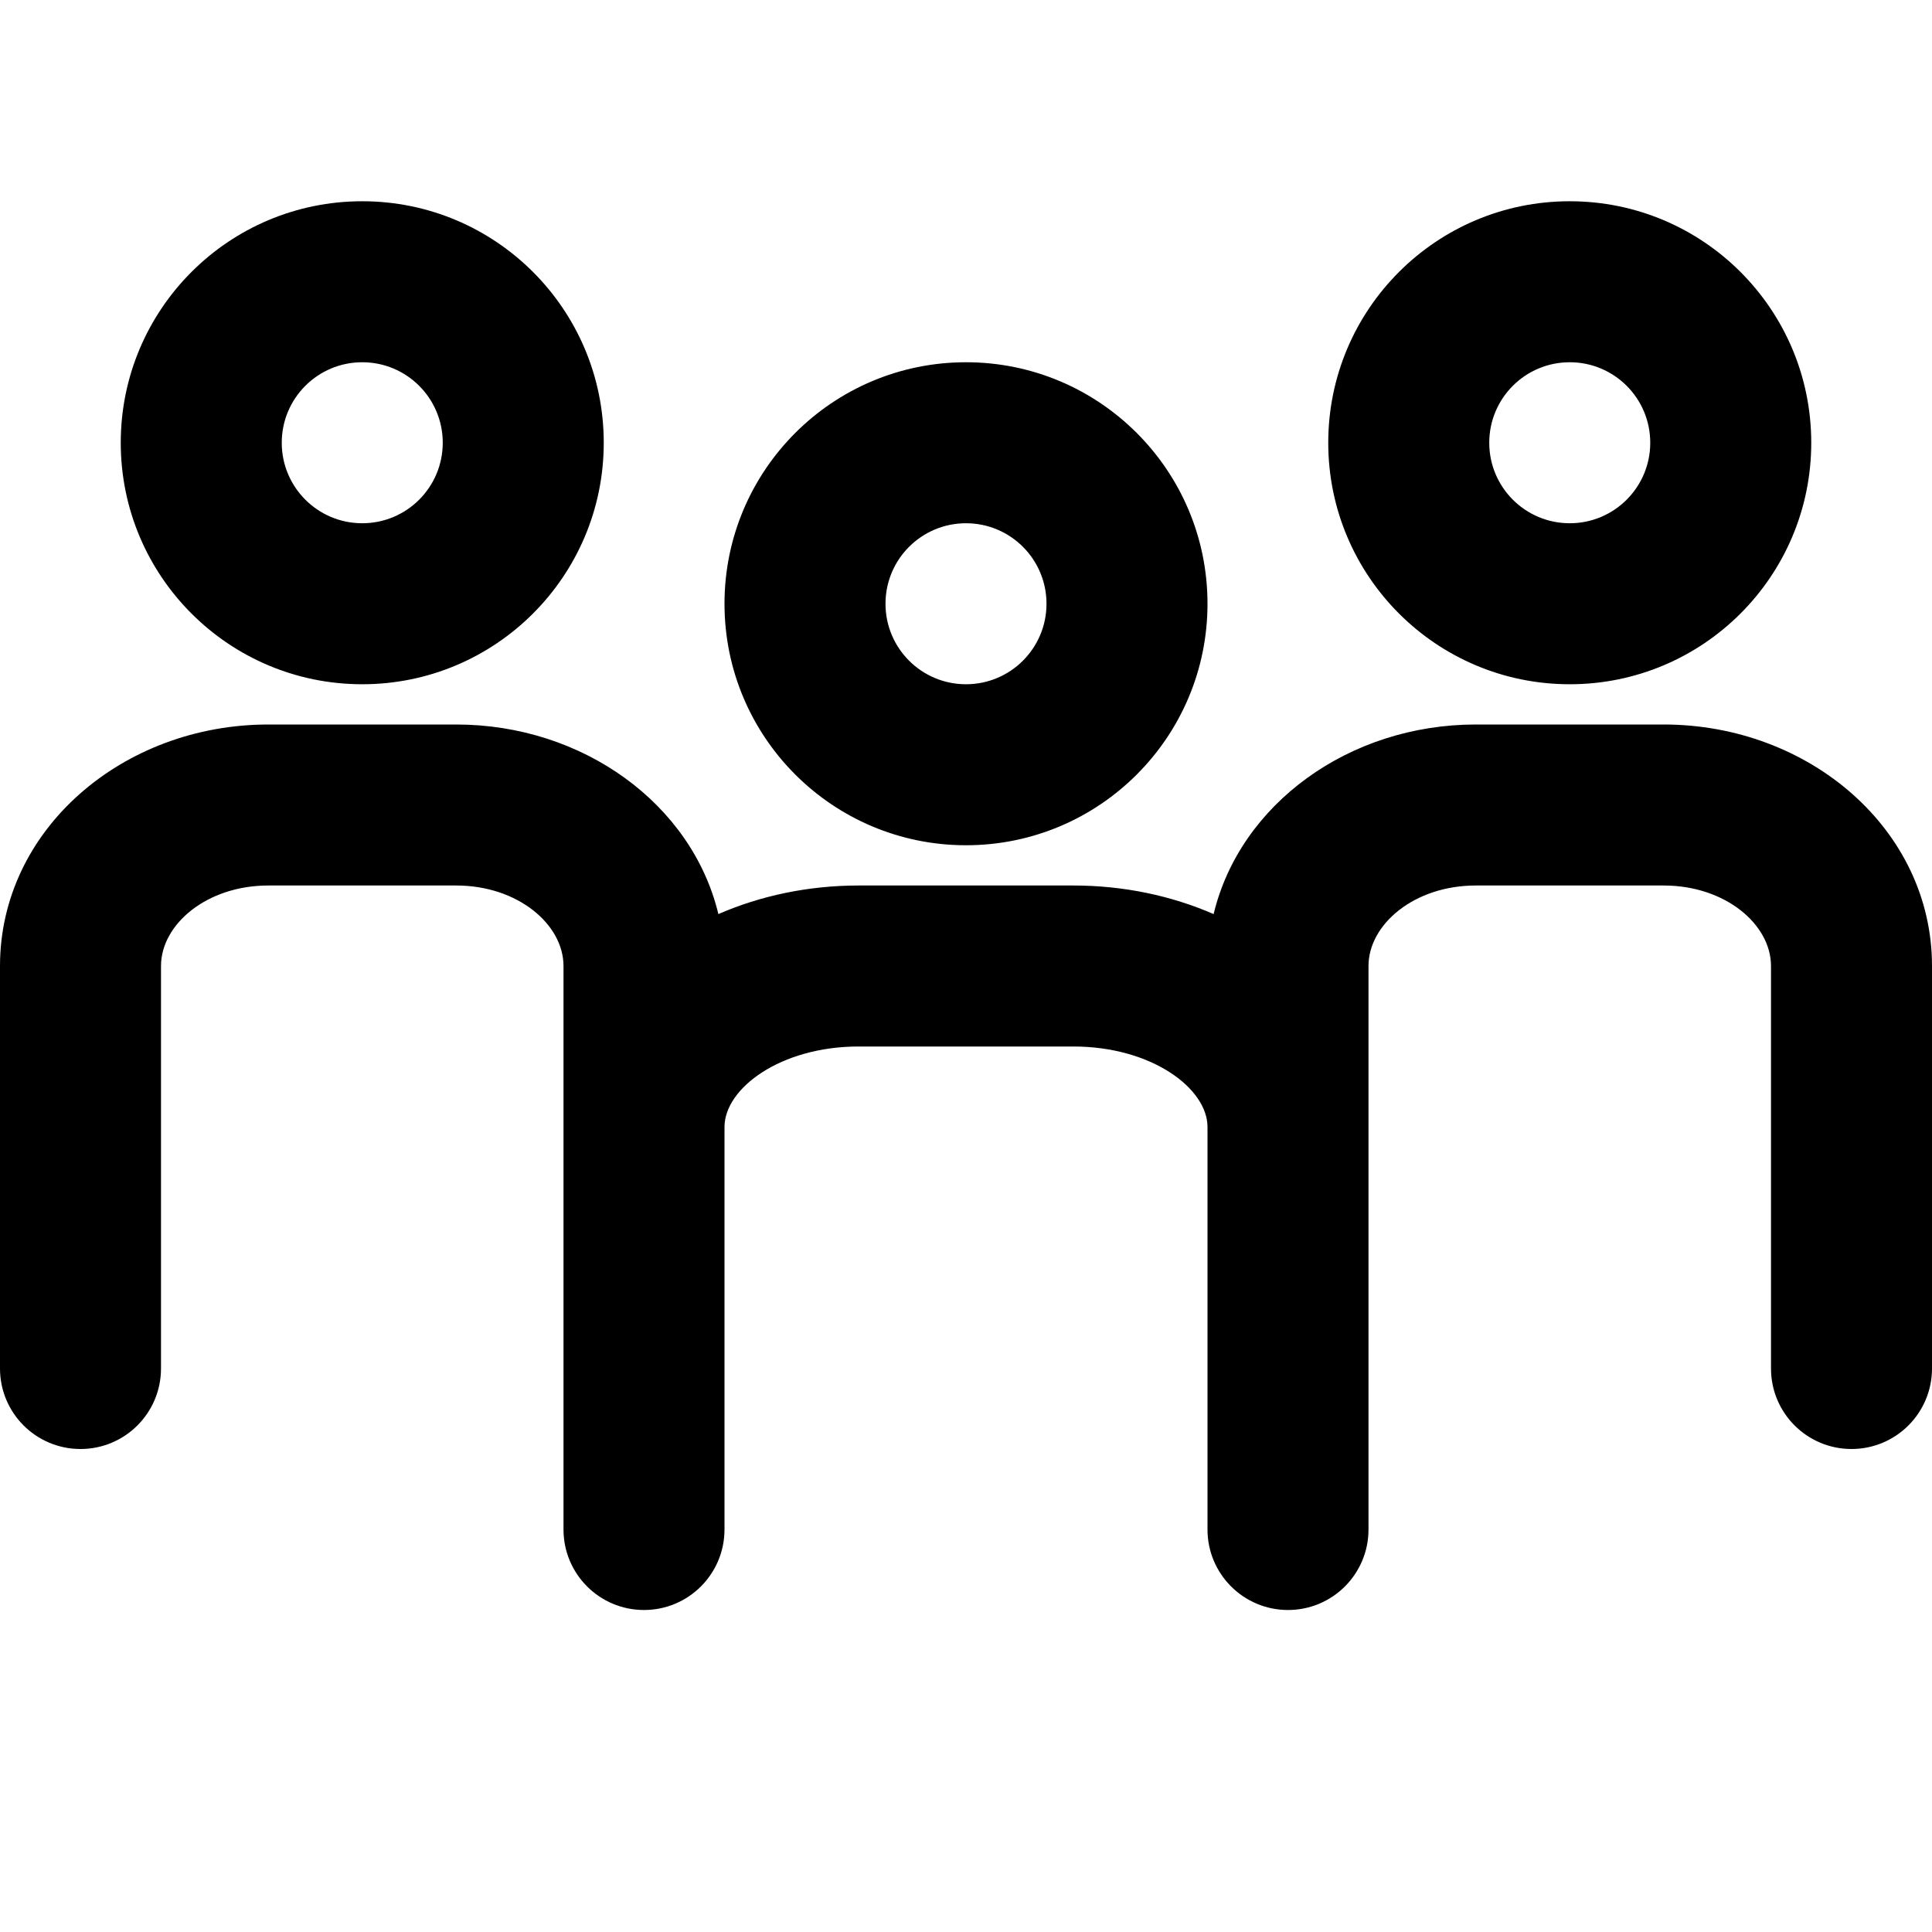 <?xml version="1.0" encoding="UTF-8"?>
<svg xmlns="http://www.w3.org/2000/svg" xmlns:xlink="http://www.w3.org/1999/xlink" width="48px" height="48px" viewBox="0 0 48 48" version="1.1">
  <title>icon / social</title>
  <desc>Created with Sketch.</desc>
  <g id="icon-/-social" stroke="none" stroke-width="1" fill="none" fill-rule="evenodd">
    <path d="M17.848,22.71 C18.895,22.254 20.086,22 21.333,22 L26.667,22 C27.914,22 29.105,22.254 30.152,22.71 C30.81,19.971 33.522,18 36.667,18 L41.333,18 C44.953,18 48,20.612 48,24 L48,34 C48,35.105 47.105,36 46,36 C44.895,36 44,35.105 44,34 L44,24 C44,22.97 42.869,22 41.333,22 L36.667,22 C35.131,22 34,22.97 34,24 L34,36 L34,38 C34,39.105 33.105,40 32,40 C30.895,40 30,39.105 30,38 L30,28 C30,27.041 28.612,26 26.667,26 L21.333,26 C19.388,26 18,27.041 18,28 L18,38 C18,39.105 17.105,40 16,40 C14.895,40 14,39.105 14,38 L14,36 L14,24 C14,22.97 12.869,22 11.333,22 L6.667,22 C5.131,22 4,22.97 4,24 L4,34 C4,35.105 3.105,36 2,36 C0.895,36 1.3527075e-16,35.105 0,34 L0,24 C0,20.612 3.047,18 6.667,18 L11.333,18 C14.478,18 17.19,19.971 17.848,22.71 Z M9,13 C10.105,13 11,12.105 11,11 C11,9.895 10.105,9 9,9 C7.895,9 7,9.895 7,11 C7,12.105 7.895,13 9,13 Z M9,17 C5.686,17 3,14.314 3,11 C3,7.686 5.686,5 9,5 C12.314,5 15,7.686 15,11 C15,14.314 12.314,17 9,17 Z M24,17 C25.105,17 26,16.105 26,15 C26,13.895 25.105,13 24,13 C22.895,13 22,13.895 22,15 C22,16.105 22.895,17 24,17 Z M24,21 C20.686,21 18,18.314 18,15 C18,11.686 20.686,9 24,9 C27.314,9 30,11.686 30,15 C30,18.314 27.314,21 24,21 Z M39,13 C40.105,13 41,12.105 41,11 C41,9.895 40.105,9 39,9 C37.895,9 37,9.895 37,11 C37,12.105 37.895,13 39,13 Z M39,17 C35.686,17 33,14.314 33,11 C33,7.686 35.686,5 39,5 C42.314,5 45,7.686 45,11 C45,14.314 42.314,17 39,17 Z" id="Combined-Shape" fill="#000000" fill-rule="nonzero"></path>
  </g>
</svg>
